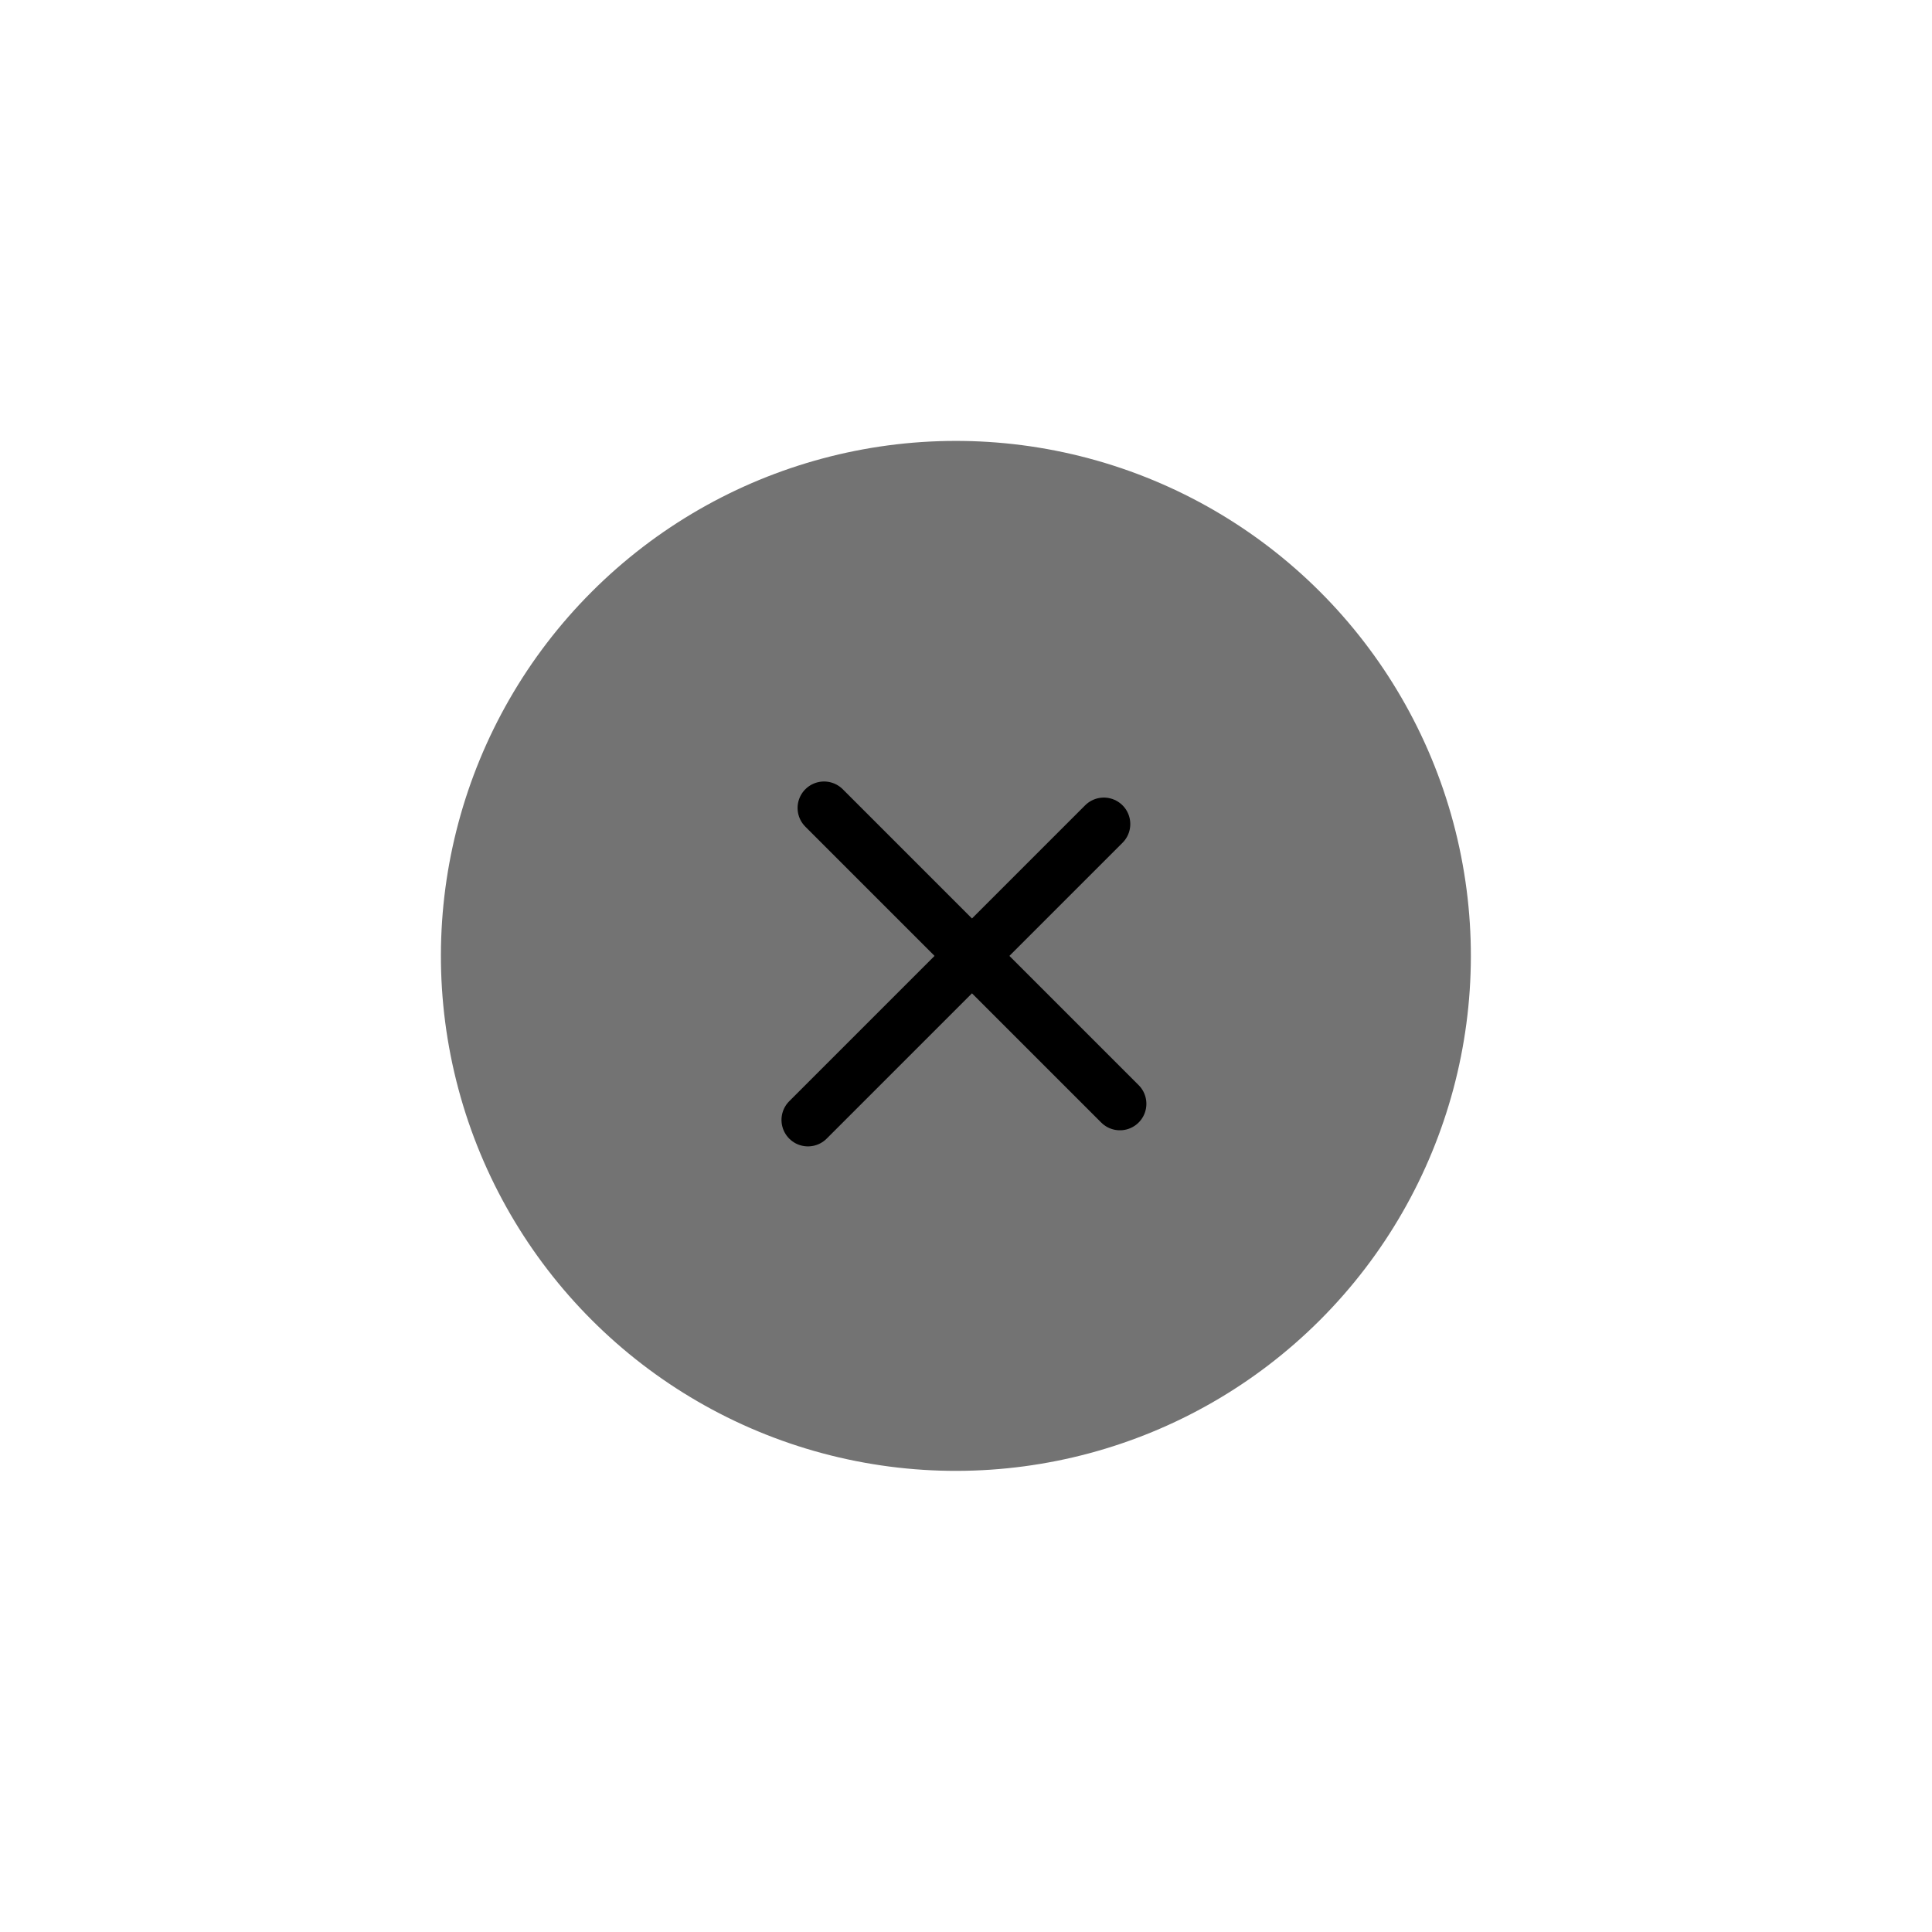 <?xml version="1.0" encoding="UTF-8"?>
<svg width="73px" height="73px" viewBox="0 0 73 73" version="1.1" xmlns="http://www.w3.org/2000/svg" xmlns:xlink="http://www.w3.org/1999/xlink">
    <title>PlusCircle</title>
    <g id="页面-1" stroke="none" stroke-width="1" fill="none" fill-rule="evenodd">
        <g id="新帐篷详情页" transform="translate(-1023, -5316)">
            <g id="PlusCircle" transform="translate(1023, 5316)">
                <polygon id="矩形" transform="translate(36.118, 36.118) rotate(-315) translate(-36.118, -36.118) " points="10.579 10.579 61.657 10.579 61.657 61.657 10.579 61.657"></polygon>
                <circle id="椭圆形" fill="#737373" transform="translate(36.118, 36.118) rotate(-315) translate(-36.118, -36.118) " cx="36.118" cy="36.118" r="19.458"></circle>
                <line x1="28.821" y1="36.118" x2="44.631" y2="36.118" id="路径" stroke="#000000" stroke-width="2" stroke-linecap="round" stroke-linejoin="round" transform="translate(36.726, 36.118) rotate(-315) translate(-36.726, -36.118) "></line>
                <line x1="36.118" y1="28.821" x2="36.118" y2="44.631" id="路径" stroke="#000000" stroke-width="2" stroke-linecap="round" stroke-linejoin="round" transform="translate(36.118, 36.726) rotate(-315) translate(-36.118, -36.726) "></line>
            </g>
        </g>
    </g>
</svg>